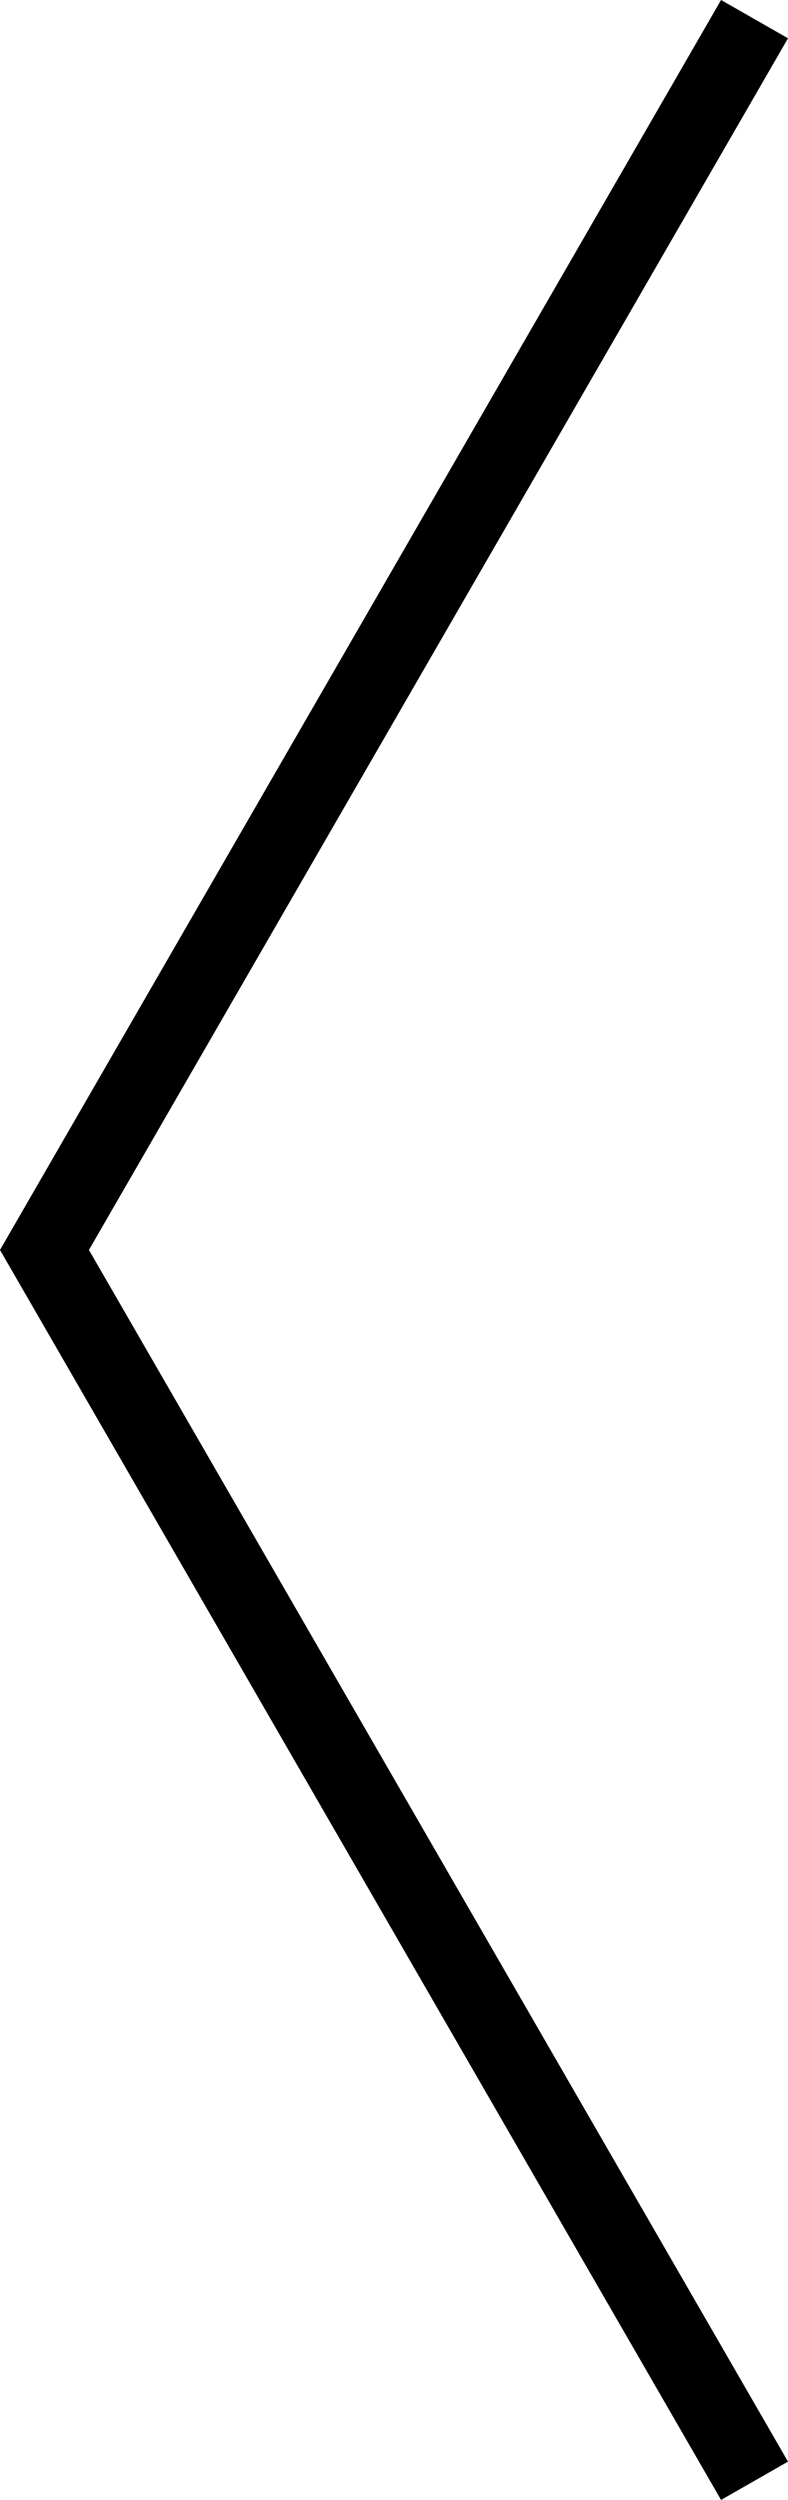 <?xml version="1.0" encoding="utf-8"?>
<!-- Generator: Adobe Illustrator 19.1.0, SVG Export Plug-In . SVG Version: 6.00 Build 0)  -->
<svg version="1.1" id="Layer_1" xmlns="http://www.w3.org/2000/svg" xmlns:xlink="http://www.w3.org/1999/xlink" x="0px" y="0px"
	 viewBox="0 0 82.4 261.2" enable-background="new 0 0 82.4 261.2" xml:space="preserve">
<polygon fill-rule="evenodd" clip-rule="evenodd" points="75.4,261.2 82.4,257.2 9.3,130.6 82.4,4 75.4,0 0,130.6 "/>
</svg>
